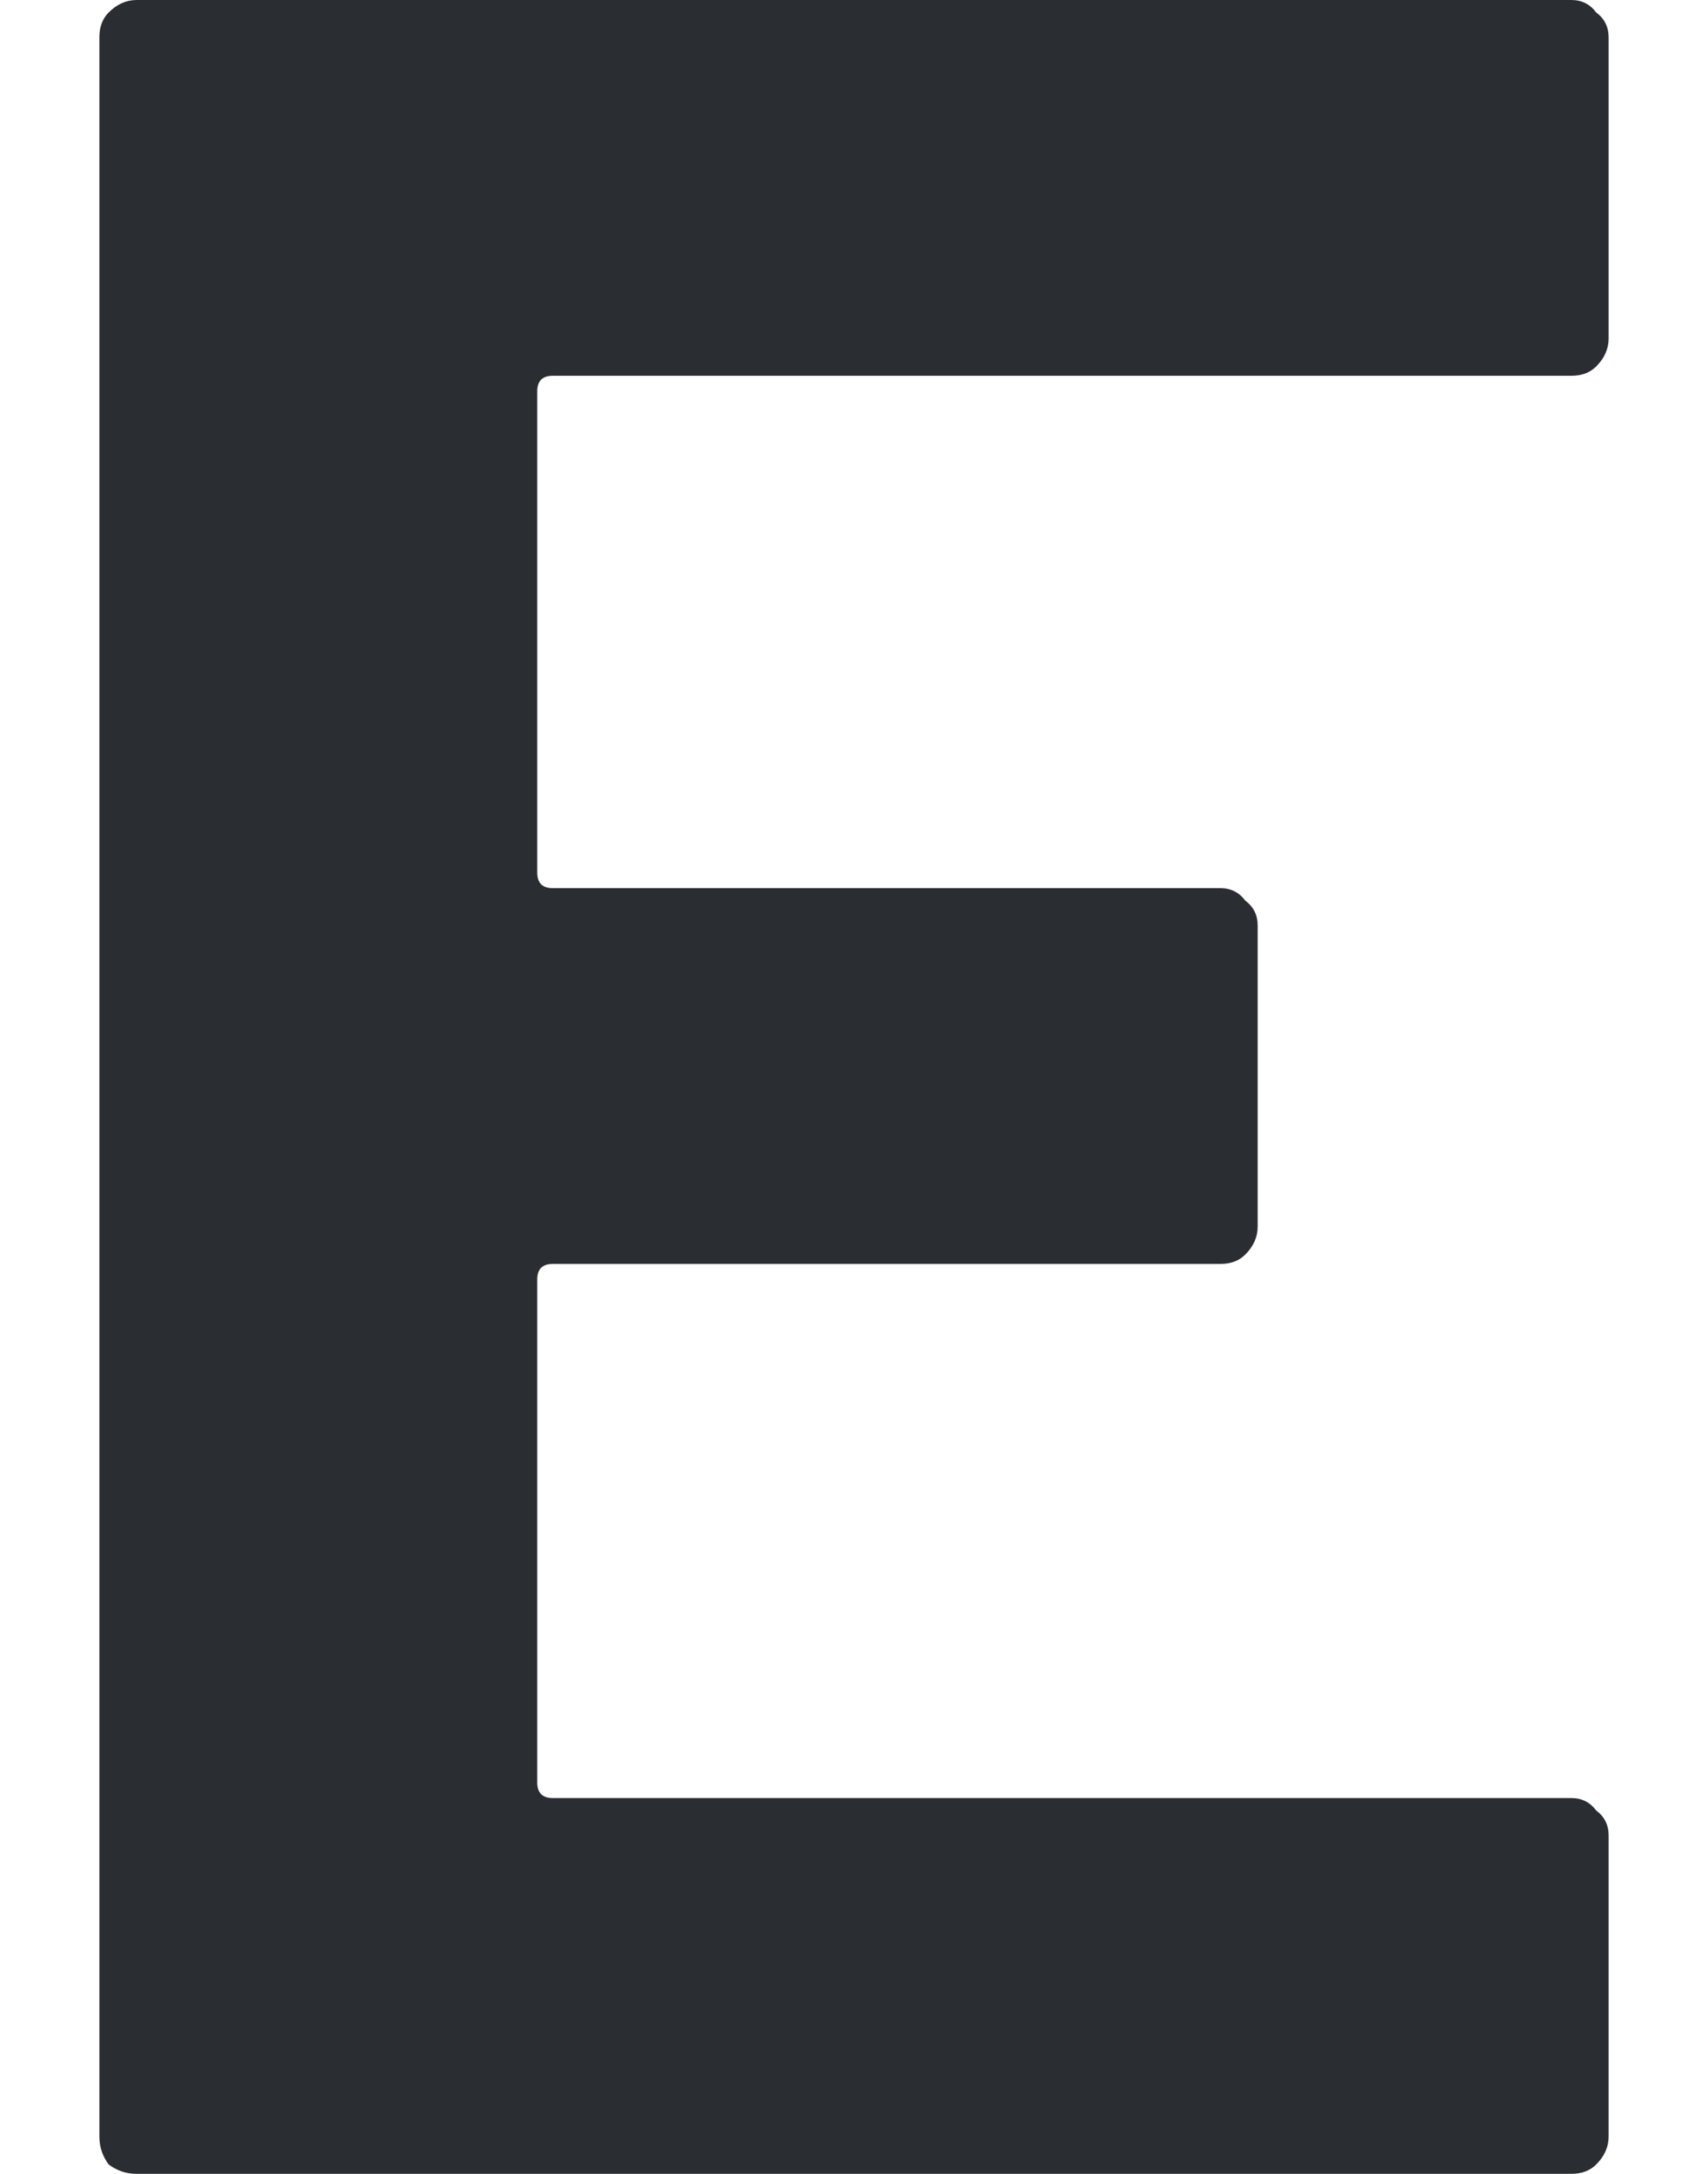 <?xml version="1.0" encoding="UTF-8" standalone="no"?>
<!-- Created with Inkscape (http://www.inkscape.org/) -->

<svg
   width="33"
   height="42"
   viewBox="0 0 32.4 46.667"
   xmlns="http://www.w3.org/2000/svg">
  <g
     id="g1"
     transform="translate(-514.203,-48.512)">
    <path
       d="m 546.603,55.779 q 0,0.333 -0.267,0.6 -0.2,0.2 -0.533,0.2 h -21.867 q -0.333,0 -0.333,0.333 v 10.333 q 0,0.333 0.333,0.333 h 14.333 q 0.333,0 0.533,0.267 0.267,0.2 0.267,0.533 v 6.467 q 0,0.333 -0.267,0.6 -0.2,0.2 -0.533,0.2 h -14.333 q -0.333,0 -0.333,0.333 v 10.8 q 0,0.333 0.333,0.333 h 21.867 q 0.333,0 0.533,0.267 0.267,0.2 0.267,0.533 v 6.467 q 0,0.333 -0.267,0.6 -0.2,0.2 -0.533,0.2 h -30.8 q -0.333,0 -0.6,-0.2 -0.2,-0.267 -0.2,-0.6 V 49.312 q 0,-0.333 0.2,-0.533 0.267,-0.267 0.6,-0.267 h 30.8 q 0.333,0 0.533,0.267 0.267,0.2 0.267,0.533 z"
      fill="#2A2D32"/>
  </g>
</svg>
